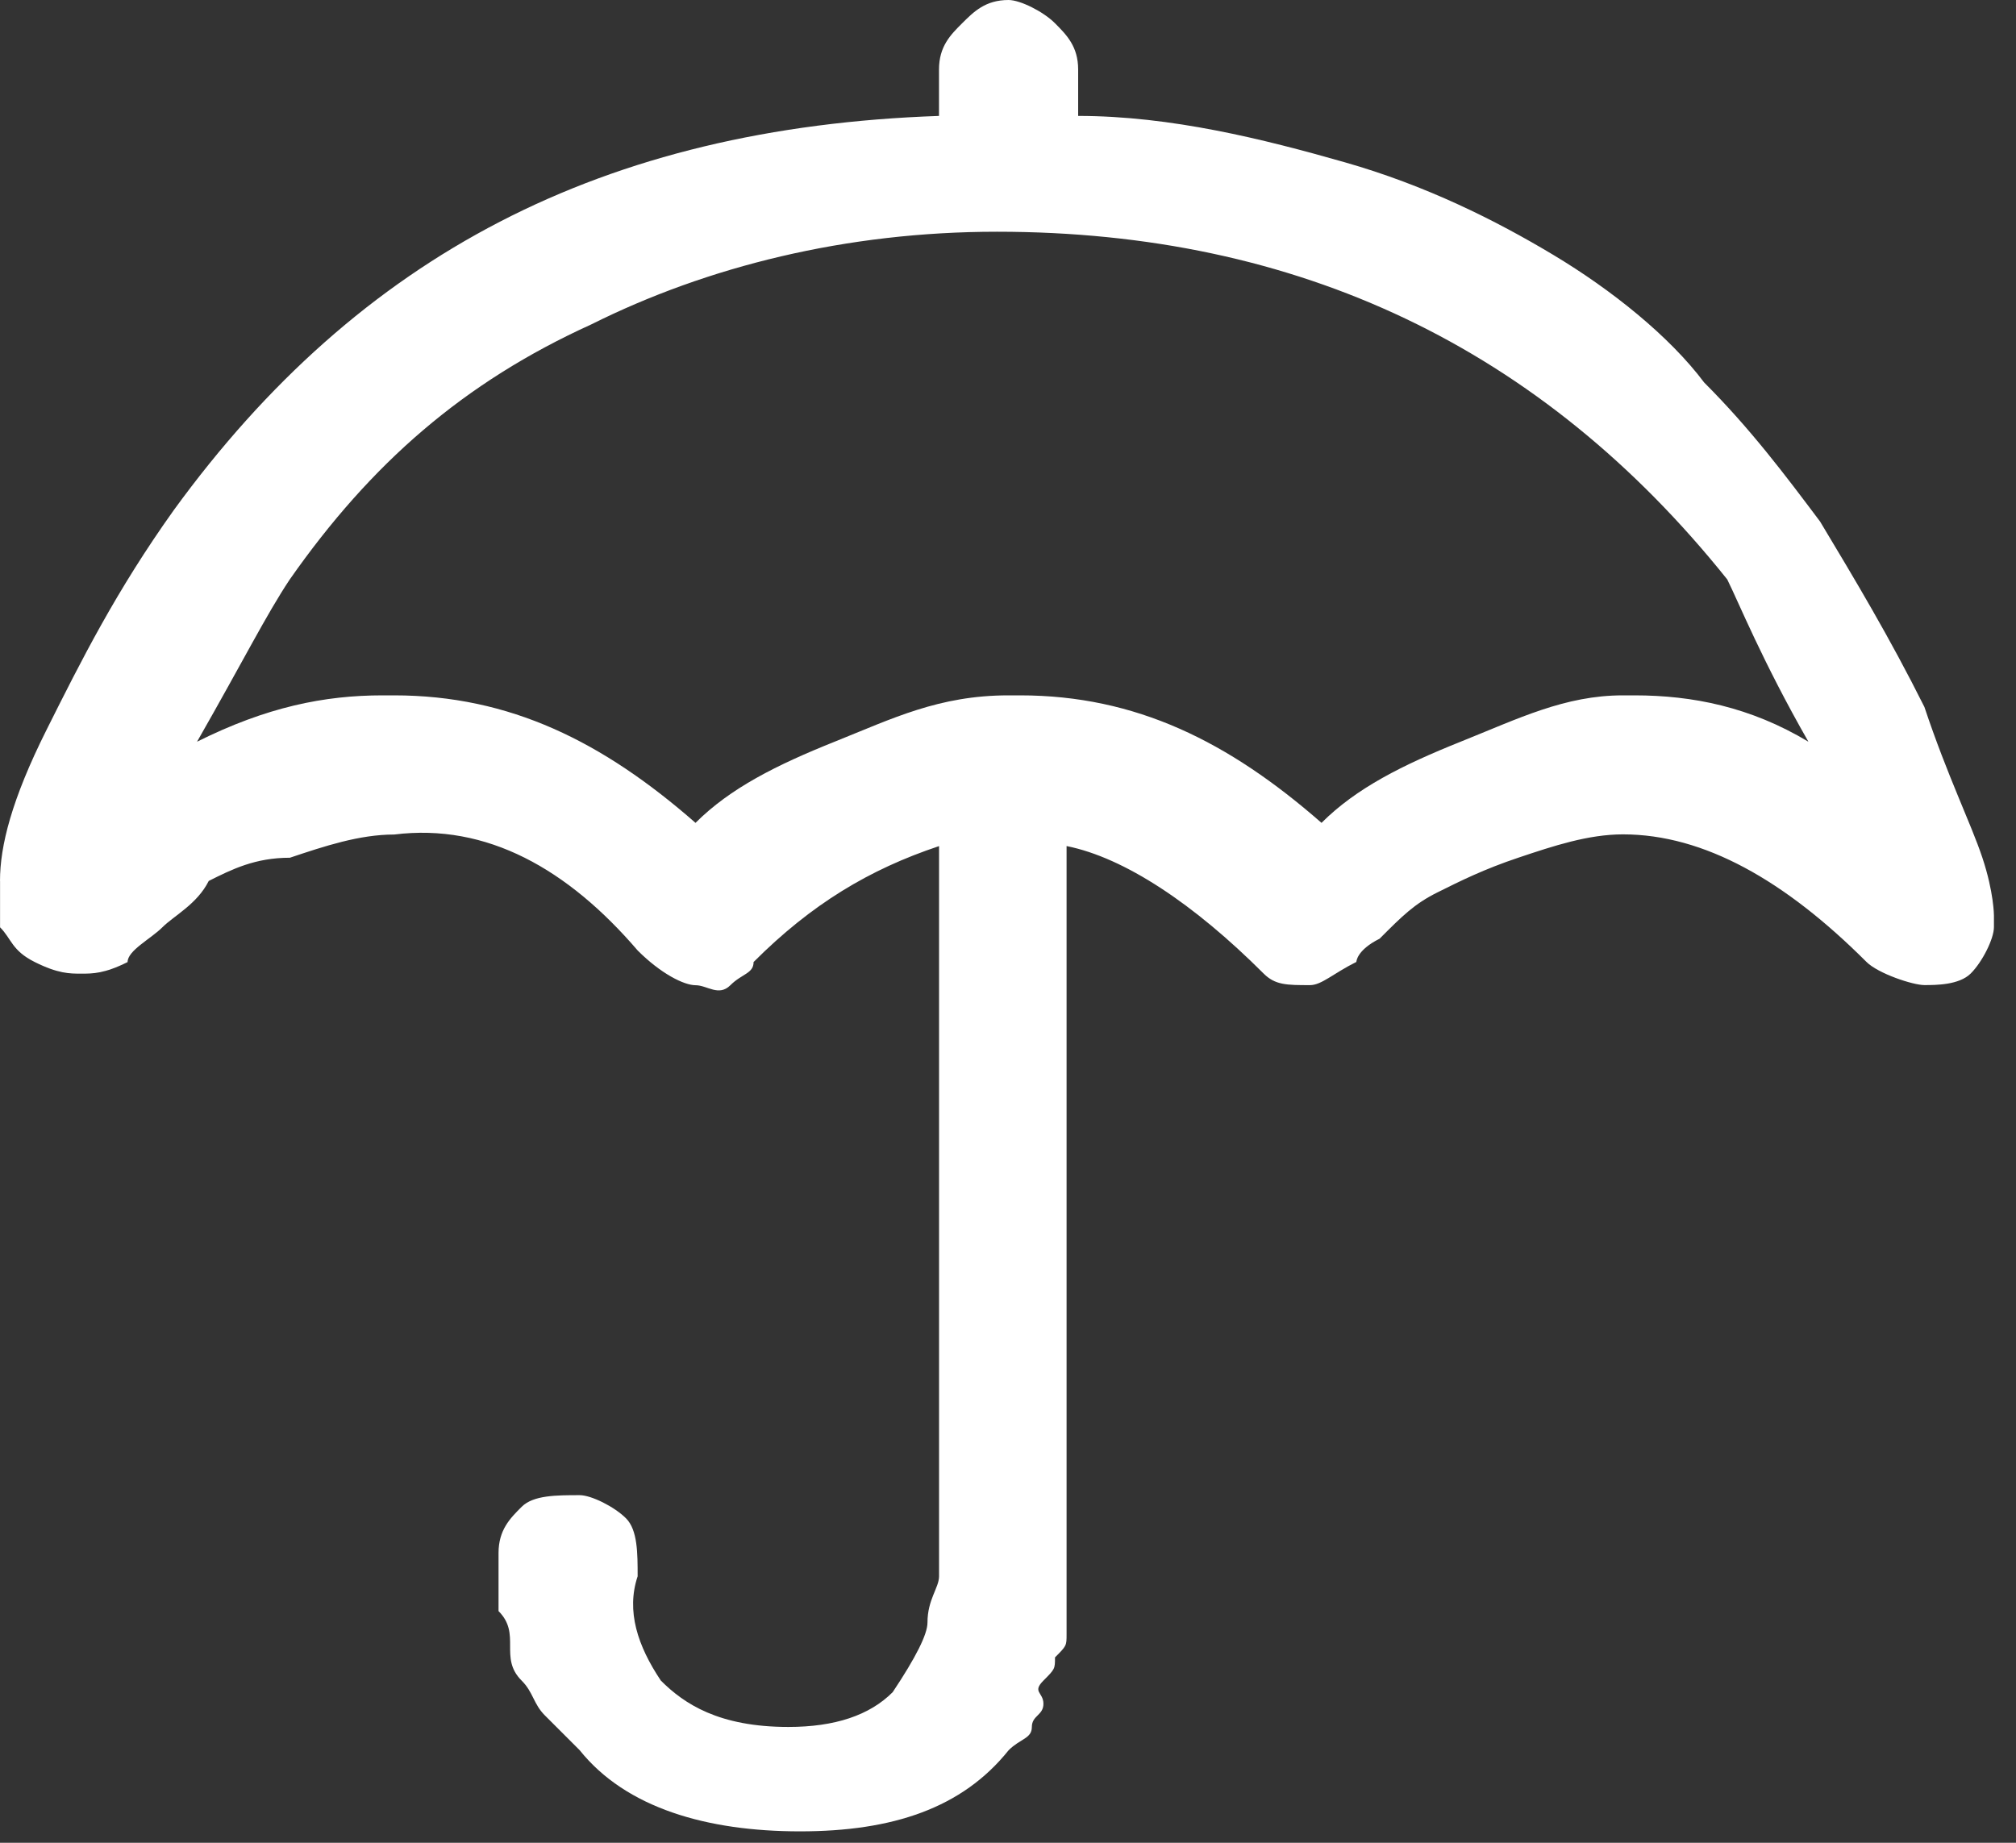 <!-- Generated by IcoMoon.io -->
<svg version="1.1" xmlns="http://www.w3.org/2000/svg" width="35" height="32" viewBox="0 0 35 32">
<rect x="0" y="0" width="35" height="32" fill="#333333" stroke="none"/>
<title>umbrella</title>
    <g fill="#fff">
<path d="M0 15.296c0-0.604 0.201-1.409 0.805-2.616s1.208-2.415 2.214-3.824c3.22-4.428 7.447-6.641 13.283-6.843v-0.805c0-0.403 0.201-0.604 0.403-0.805s0.403-0.403 0.805-0.403c0.201 0 0.604 0.201 0.805 0.403s0.403 0.403 0.403 0.805v0.805c1.61 0 3.22 0.403 4.629 0.805s2.616 1.006 3.623 1.61 2.013 1.409 2.616 2.214c0.805 0.805 1.409 1.61 2.013 2.415 0.604 1.006 1.208 2.013 1.811 3.22 0.403 1.208 0.805 2.013 1.006 2.616s0.201 1.006 0.201 1.006v0.201c0 0.201-0.201 0.604-0.403 0.805s-0.604 0.201-0.805 0.201-0.805-0.201-1.006-0.403c-1.409-1.409-2.818-2.214-4.226-2.214-0.604 0-1.208 0.201-1.811 0.403s-1.006 0.403-1.409 0.604-0.604 0.403-1.006 0.805c-0.403 0.201-0.403 0.403-0.403 0.403-0.403 0.201-0.604 0.403-0.805 0.403-0.403 0-0.604 0-0.805-0.201-1.208-1.208-2.415-2.013-3.421-2.214v12.478c0 0 0 0.201 0 0.201s0 0.201 0 0.201 0 0.201 0 0.403 0 0.201 0 0.403 0 0.201-0.201 0.403c0 0.201 0 0.201-0.201 0.403s0 0.201 0 0.403-0.201 0.201-0.201 0.403-0.201 0.201-0.403 0.403c-0.805 1.006-2.013 1.409-3.623 1.409s-3.019-0.403-3.824-1.409c-0.201-0.201-0.403-0.403-0.604-0.604s-0.201-0.403-0.403-0.604-0.201-0.403-0.201-0.604 0-0.403-0.201-0.604c0-0.201 0-0.403 0-0.403 0-0.201 0-0.201 0-0.403s0-0.201 0-0.201c0-0.403 0.201-0.604 0.403-0.805s0.604-0.201 1.006-0.201c0.201 0 0.604 0.201 0.805 0.403s0.201 0.604 0.201 1.006c-0.201 0.604 0 1.208 0.403 1.811 0.403 0.403 1.006 0.805 2.214 0.805 0.805 0 1.409-0.201 1.811-0.604 0.403-0.604 0.604-1.006 0.604-1.208 0-0.403 0.201-0.604 0.201-0.805v-12.679c-1.208 0.403-2.214 1.006-3.22 2.013 0 0.201-0.201 0.201-0.403 0.403s-0.403 0-0.604 0c-0.201 0-0.604-0.201-1.006-0.604-1.208-1.409-2.616-2.214-4.226-2.013-0.604 0-1.208 0.201-1.811 0.403-0.604 0-1.006 0.201-1.409 0.403-0.201 0.403-0.604 0.604-0.805 0.805s-0.604 0.403-0.604 0.604c-0.403 0.201-0.604 0.201-0.805 0.201s-0.403 0-0.805-0.201c-0.403-0.201-0.403-0.403-0.604-0.604 0-0.201 0-0.403 0-0.805zM3.421 12.88c1.208-0.604 2.214-0.805 3.22-0.805h0.201c2.013 0 3.623 0.805 5.233 2.214 0.604-0.604 1.409-1.006 2.415-1.409s1.811-0.805 3.019-0.805h0.201c2.013 0 3.623 0.805 5.233 2.214 0.604-0.604 1.409-1.006 2.415-1.409s1.811-0.805 2.818-0.805h0.201c1.006 0 2.013 0.201 3.019 0.805-0.805-1.409-1.208-2.415-1.409-2.818-3.22-4.025-7.447-6.038-12.679-6.038-2.616 0-5.031 0.604-7.044 1.61-2.214 1.006-3.824 2.415-5.233 4.428-0.403 0.604-0.805 1.409-1.61 2.818z"></path>
    </g>
</svg>
